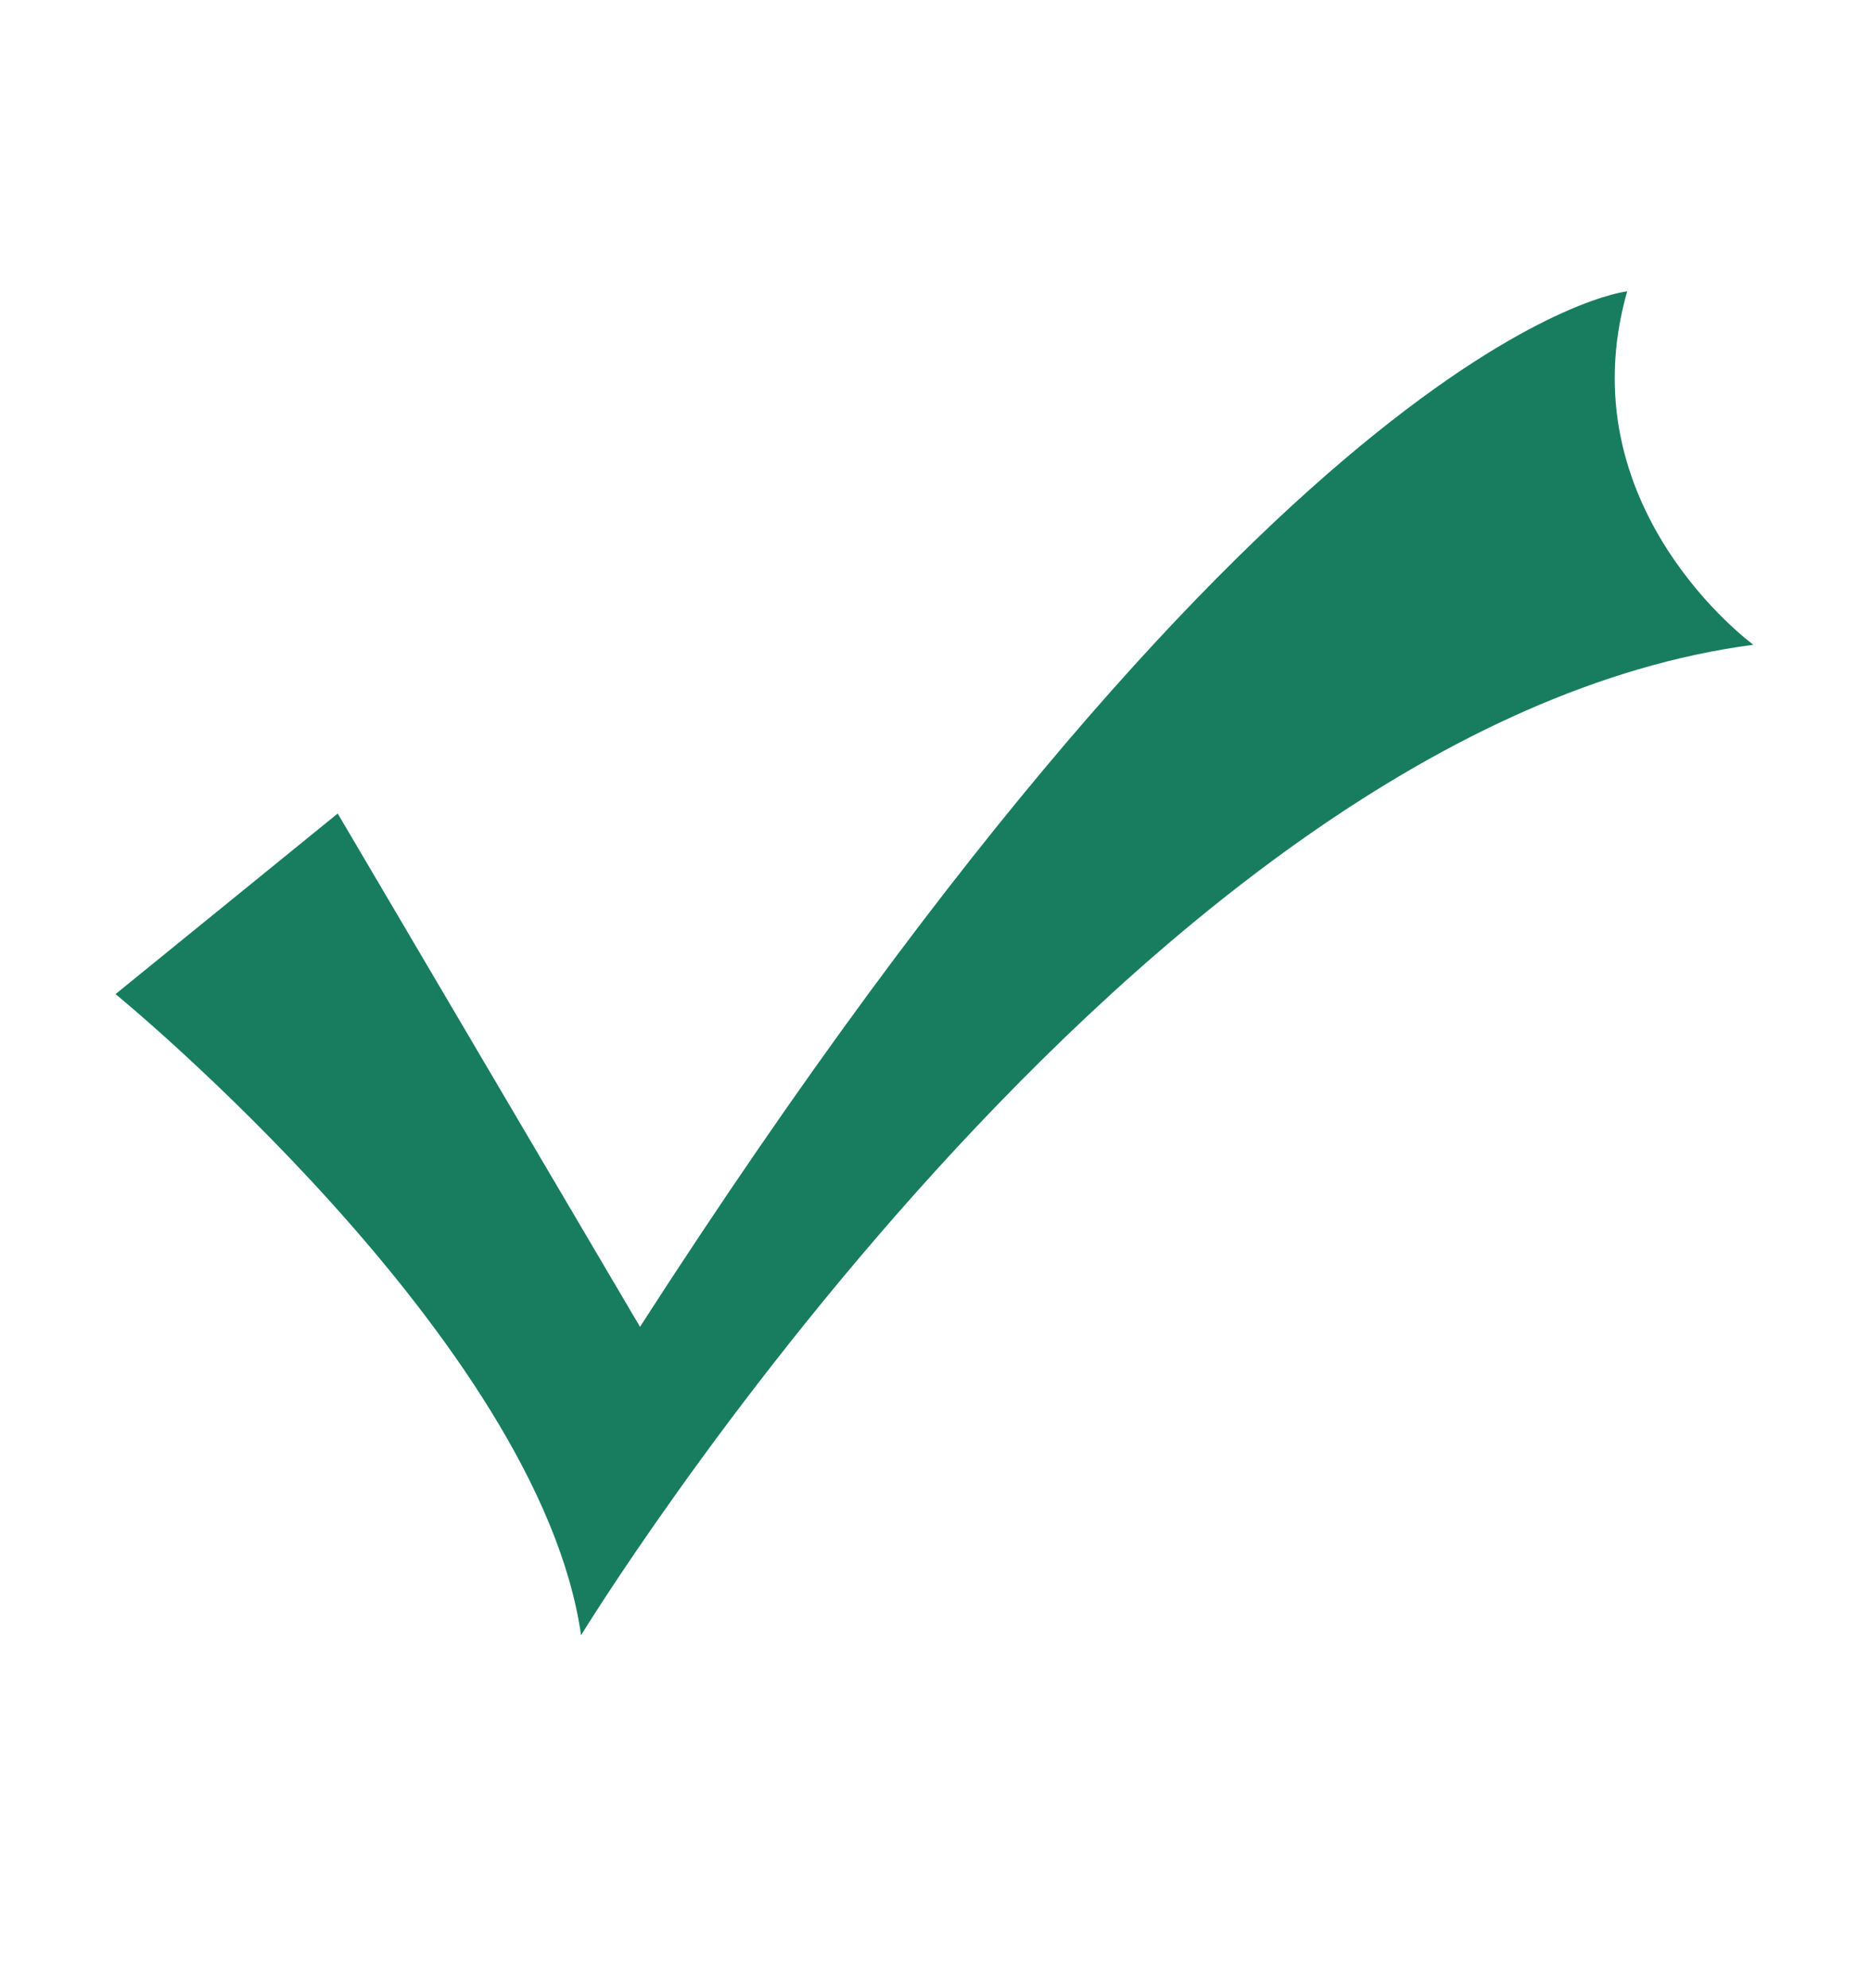 <svg xmlns="http://www.w3.org/2000/svg" width="16" height="17" viewBox="0 0 16 17" fill="none">
  <path d="M0.988 8.5C0.988 8.5 4.61 11.462 4.969 13.982C4.969 13.982 9.718 6.208 14.994 5.513C14.994 5.513 13.387 4.342 13.915 2.491C13.915 2.491 10.989 2.783 5.473 11.345L2.888 6.956L0.988 8.5Z" fill="#187D5E"/>
</svg>